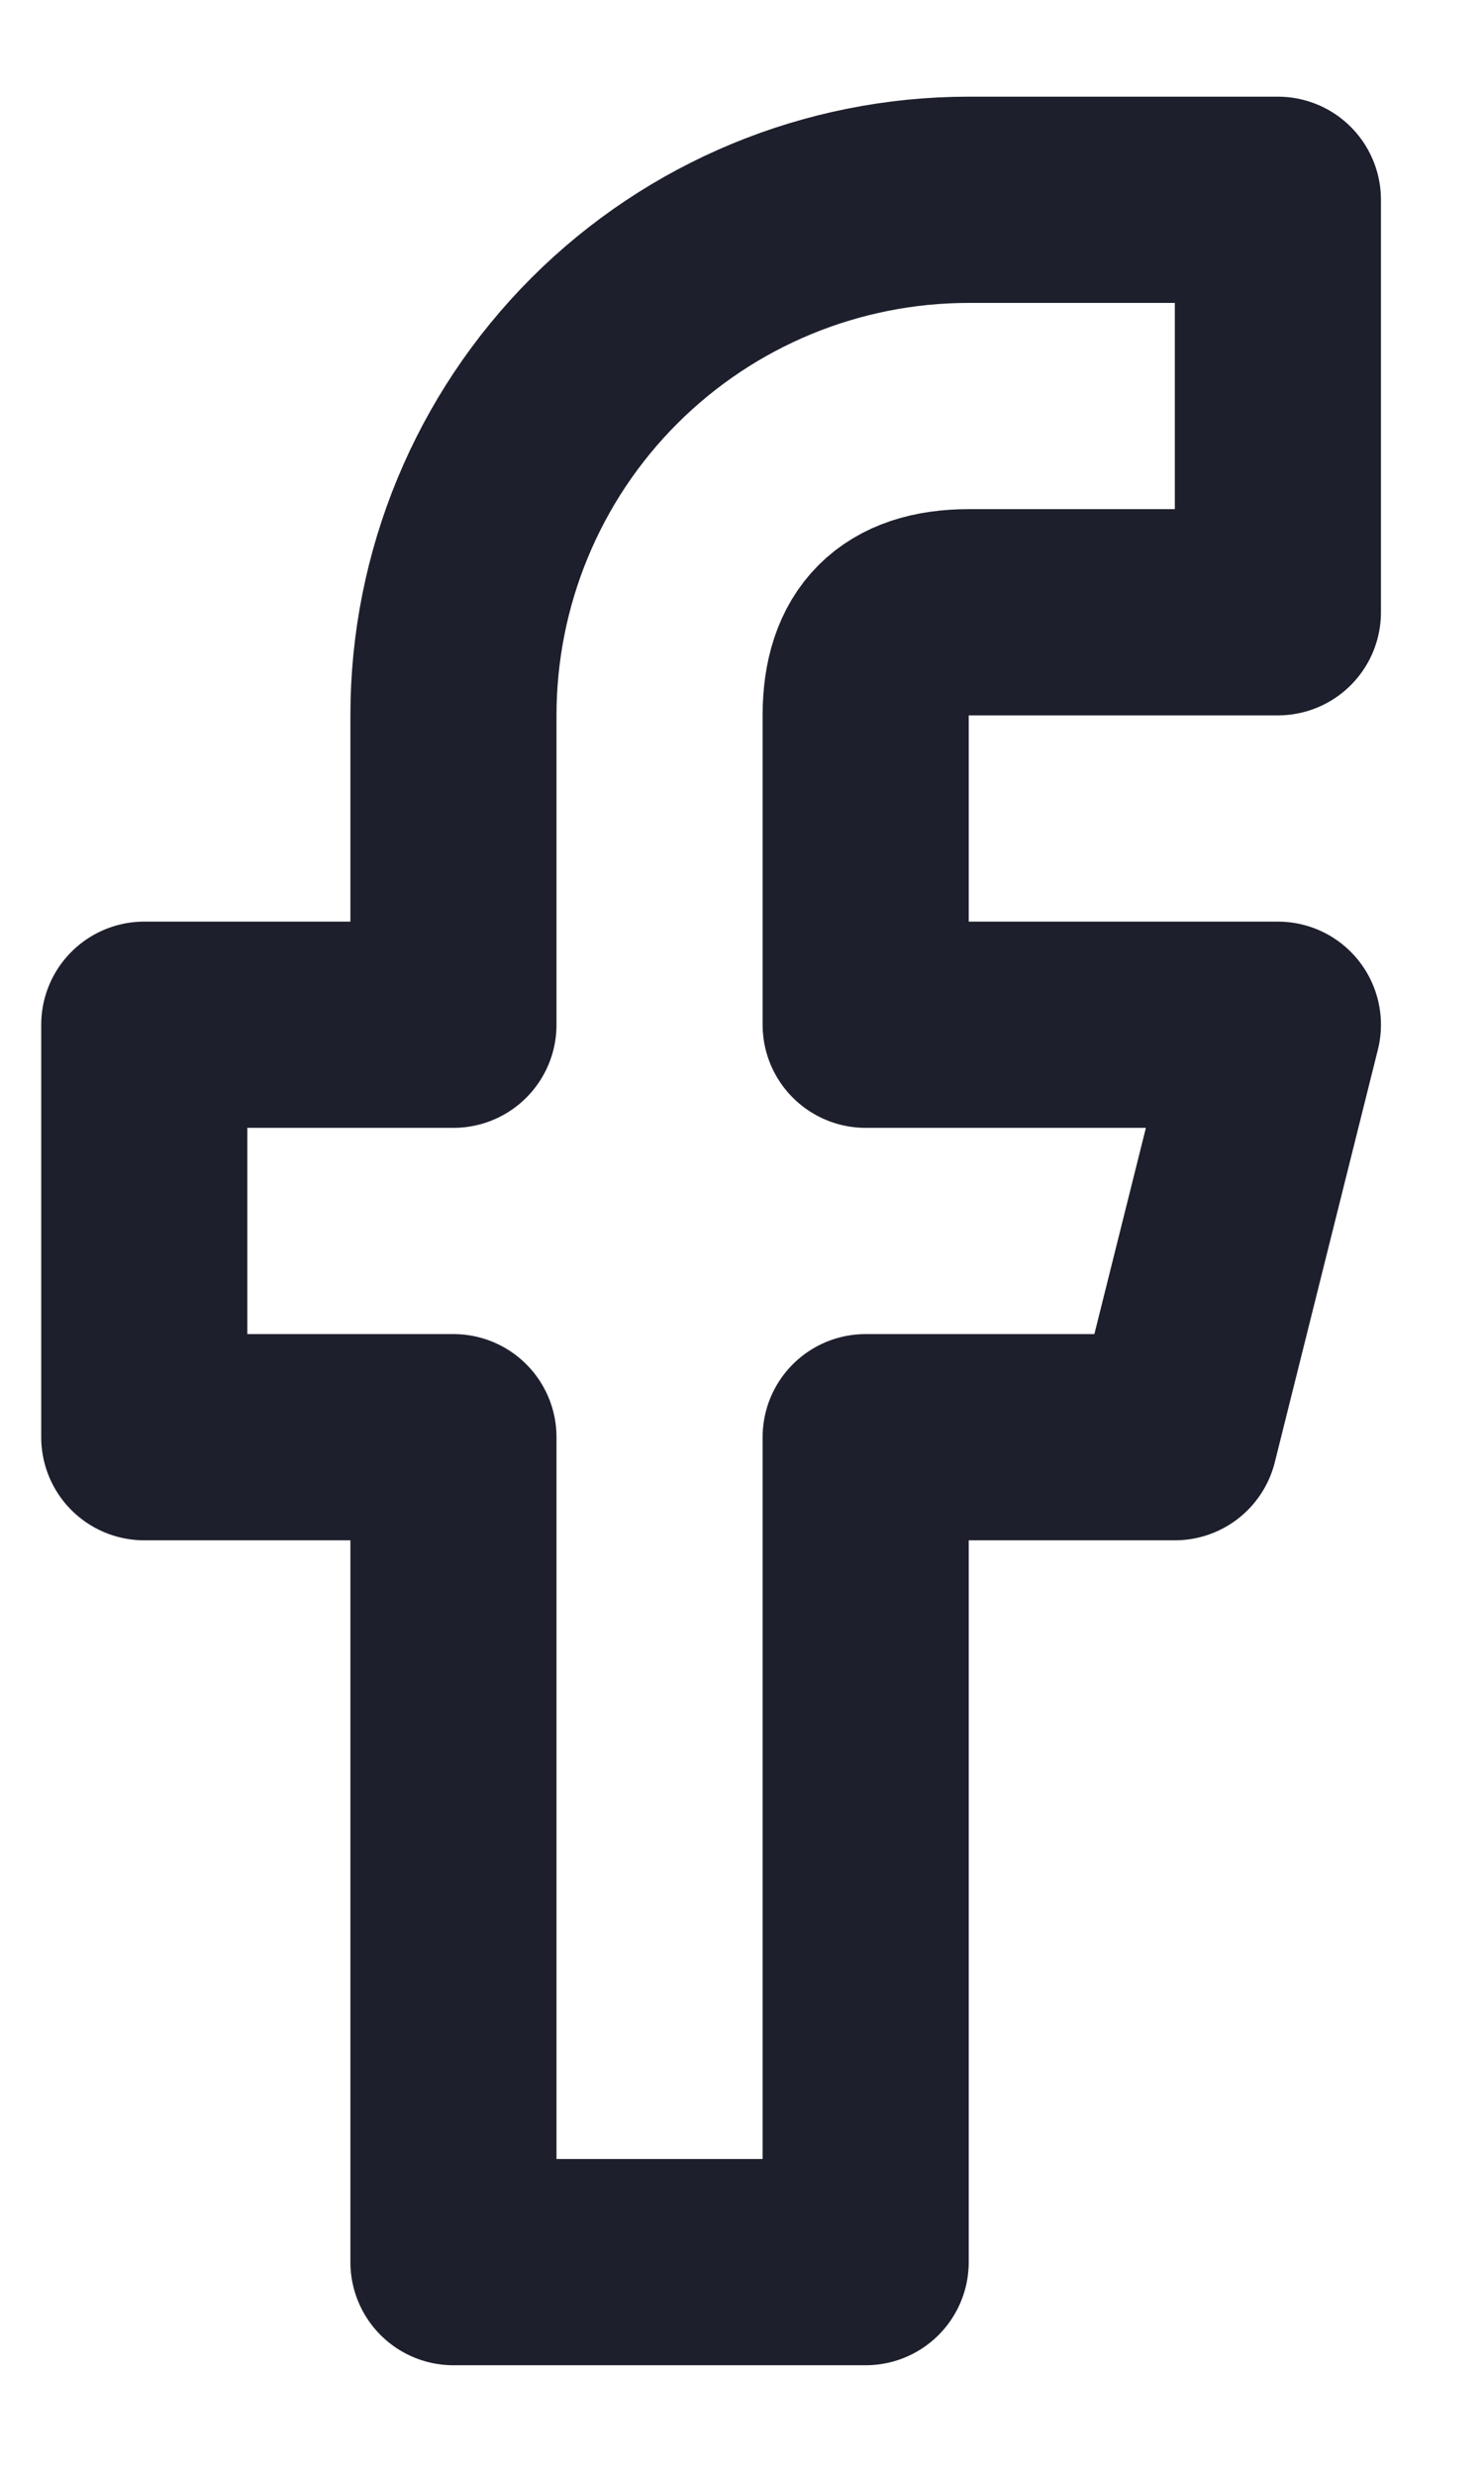 <svg width="9" height="15" viewBox="0 0 9 15" fill="none" xmlns="http://www.w3.org/2000/svg">
<path d="M7.125 8.711H5.25V13.711H2.75V8.711H0.875V6.211H2.75V4.336C2.75 3.507 3.079 2.712 3.665 2.126C4.251 1.54 5.046 1.211 5.875 1.211H7.75V3.711H5.875C5.458 3.711 5.25 3.919 5.25 4.336V6.211H7.75L7.125 8.711Z" stroke="#1D1F2C" stroke-width="1.25" stroke-linecap="round" stroke-linejoin="round"/>
</svg>
